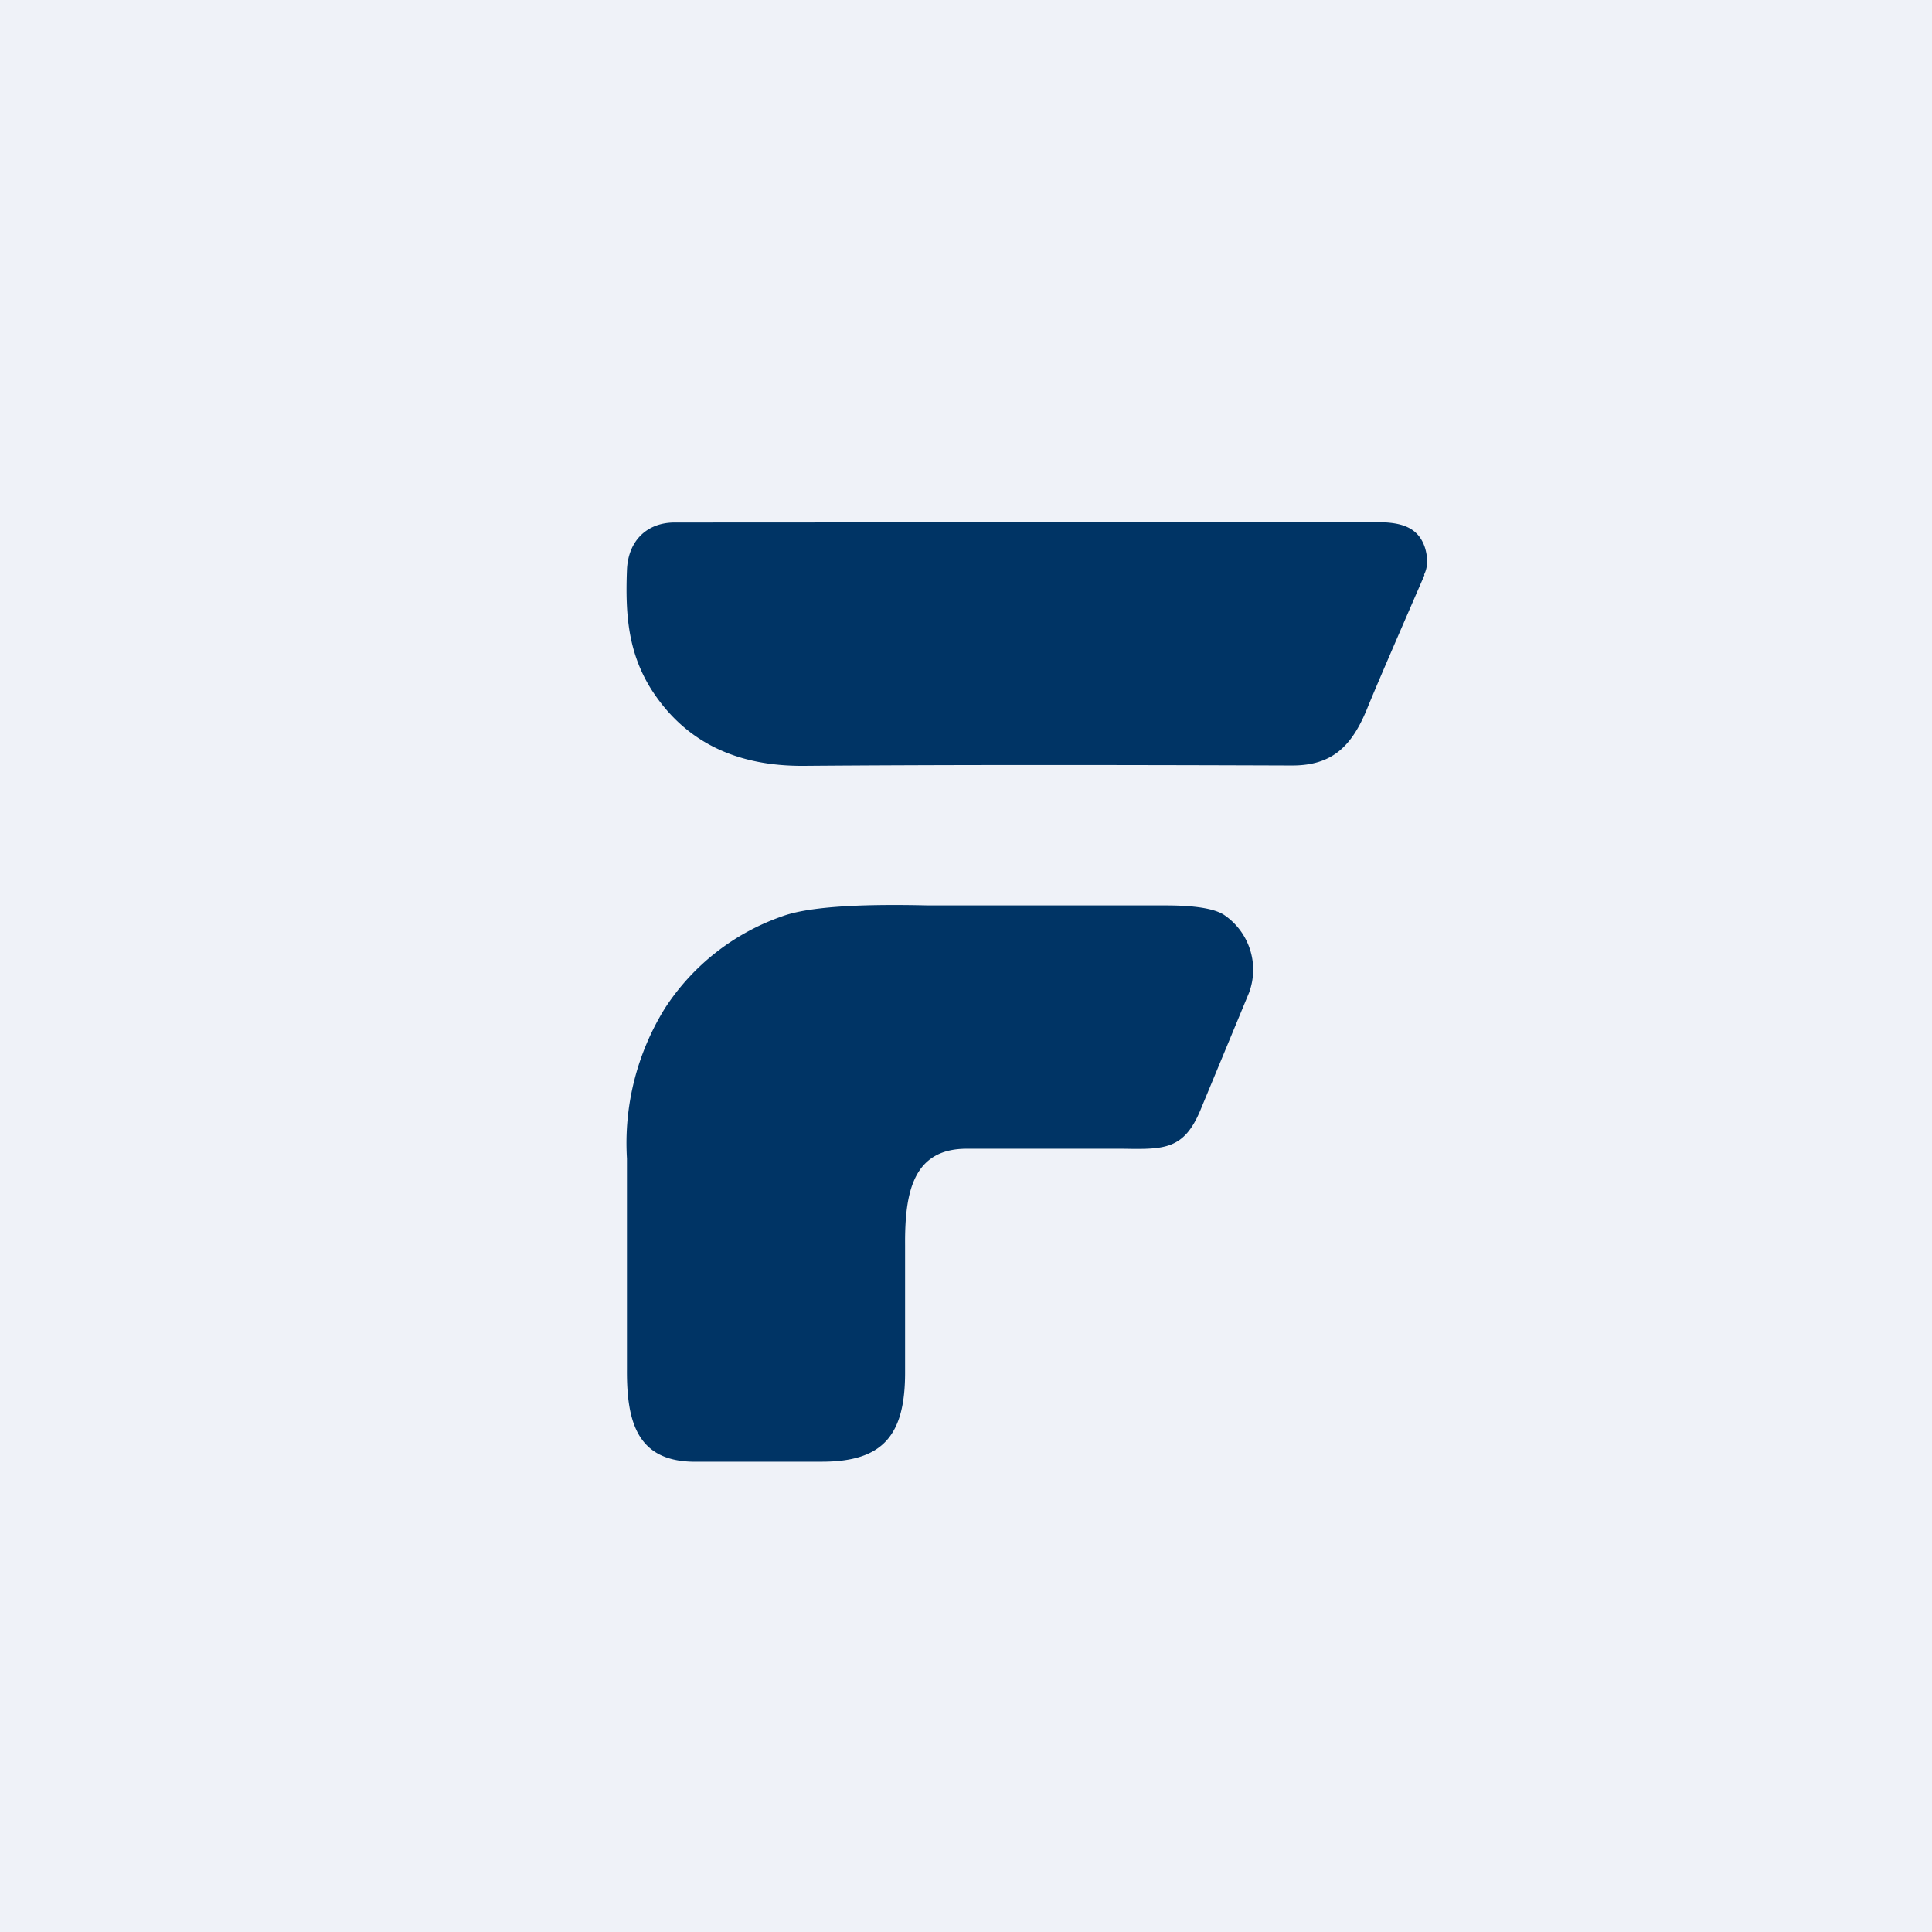 <?xml version="1.0" encoding="UTF-8"?>
<!-- generated by Finnhub -->
<svg viewBox="0 0 55.5 55.5" xmlns="http://www.w3.org/2000/svg">
<path d="M 0,0 H 55.5 V 55.5 H 0 Z" fill="rgb(239, 242, 248)"/>
<path d="M 40.91,16.505 C 41.02,16.29 41.02,16.03 40.94,15.75 C 40.7,14.98 39.97,14.99 39.21,15 H 39.06 L 19.38,15.01 C 18.58,15.01 18.04,15.54 18.01,16.38 C 17.96,17.68 18.05,18.76 18.72,19.82 C 19.67,21.29 21.12,22.02 23.12,22 C 26.8,21.97 31.47,21.97 37.12,21.99 C 38.26,21.99 38.82,21.45 39.26,20.39 C 39.54,19.7 40.1,18.41 40.92,16.52 Z M 35.88,28.52 A 1.9,1.9 0 0,0 35.16,26.28 C 34.88,26.1 34.32,26.01 33.49,26.01 H 26.66 C 24.58,25.96 23.17,26.06 22.45,26.33 A 6.6,6.6 0 0,0 19.11,28.95 A 7.34,7.34 0 0,0 18.01,33.28 V 39.34 C 18,40.85 18.31,41.95 19.88,41.99 H 23.61 C 25.37,41.99 26.01,41.23 26,39.39 V 35.77 C 25.99,34.27 26.22,33.01 27.75,33 H 32.28 C 33.45,33.02 34.01,33.02 34.48,31.9 L 35.88,28.52 Z" fill="rgb(0, 52, 101)"/>
</svg>
